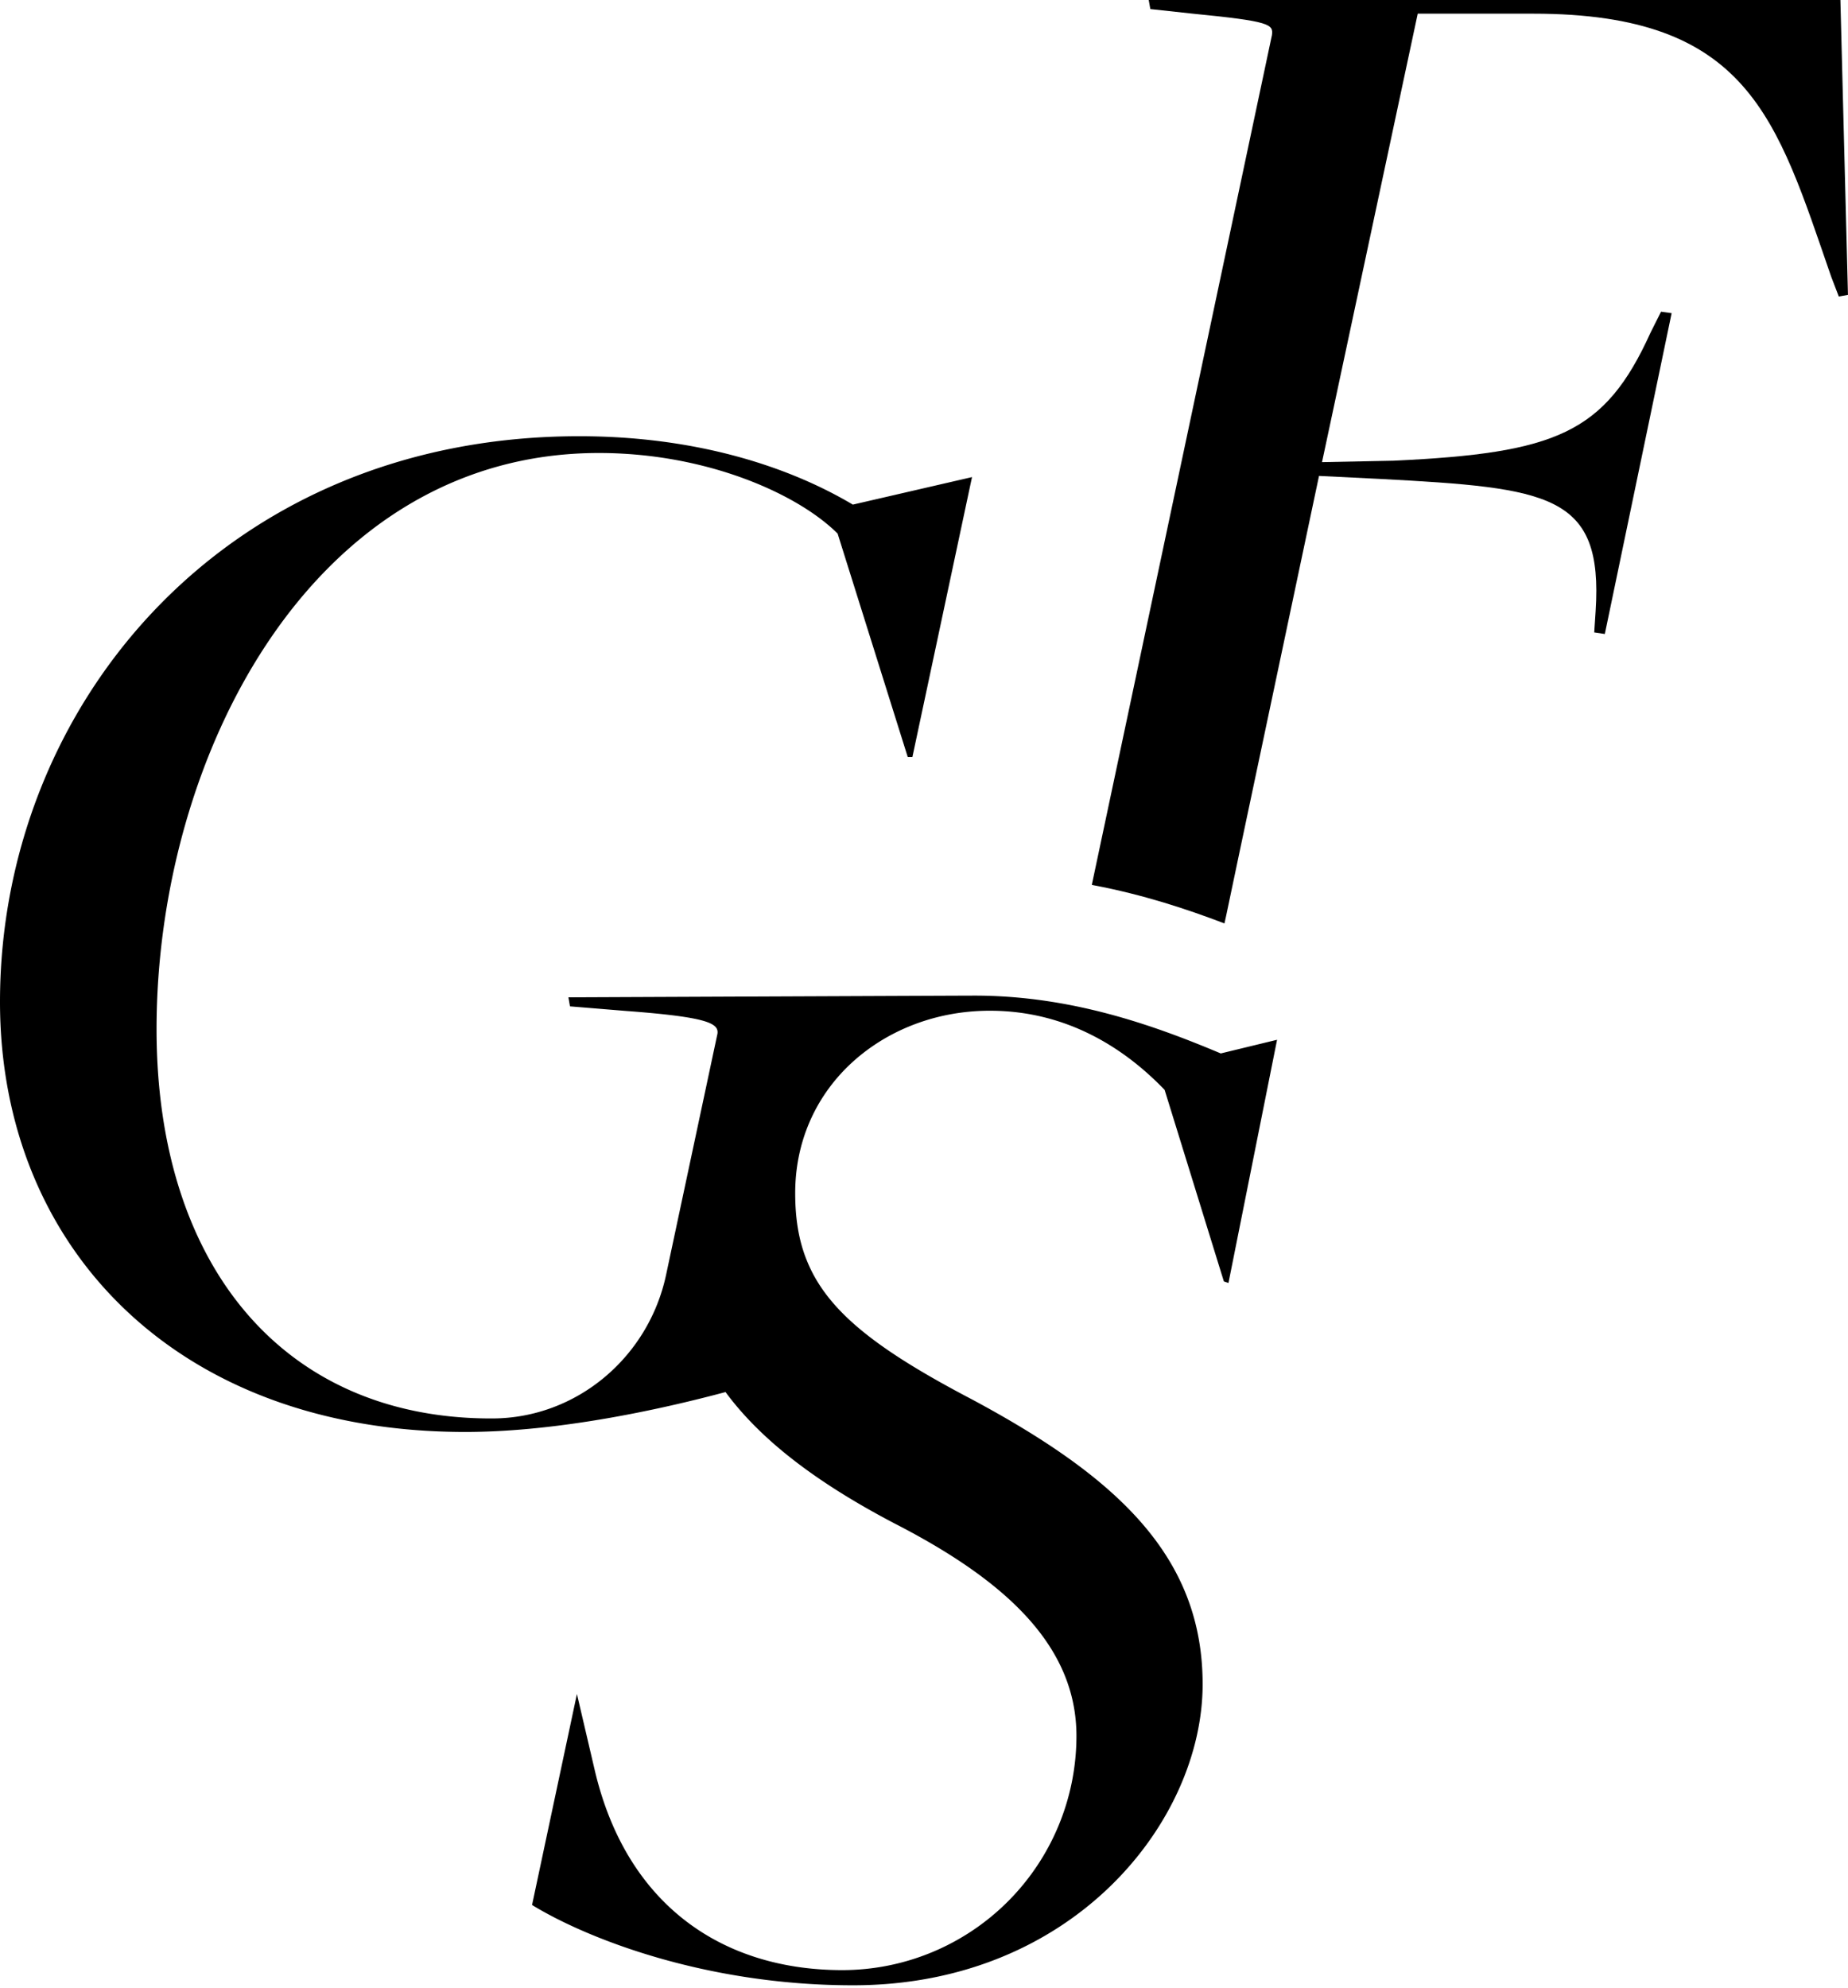 <?xml version="1.0" encoding="UTF-8"?>
<svg data-bbox="0 0 52.999 56.929" xmlns="http://www.w3.org/2000/svg" viewBox="0 0 53 57" height="57" width="53" data-type="shape">
    <g>
        <path d="M52.782 0H32.945l.046.26 1.217.132c2.226.218 2.312.305 2.271.613l-5.166 24.369.037.008c1.436.271 2.702.691 3.767 1.098l.05-.227.382-1.818 2.28-10.788 1.743.086c4.882.26 6.408.436 6.19 3.792l-.04.61.304.045 1.916-9.2-.304-.042-.305.609c-1.307 2.879-2.702 3.446-7.366 3.664l-2.052.041L40.66.392h3.315c6.19 0 6.975 3.01 8.543 7.543l.218.567.263-.046z"/>
        <path d="m36.626 29.815-1.394 6.975-.132-.045-1.699-5.492c-1.134-1.18-2.792-2.27-5.013-2.27-1.604 0-3.08.608-4.114 1.64-.909.91-1.468 2.148-1.468 3.591 0 .724.099 1.35.329 1.92.584 1.465 2.011 2.567 4.77 4.01 4.142 2.226 6.586 4.492 6.586 8.152 0 3.924-3.706 8.633-10.027 8.633-4.245 0-7.65-1.35-9.205-2.303l1.287-6.05.506 2.164c.913 3.923 3.706 5.754 7.104 5.754a6.717 6.717 0 0 0 6.716-6.713c0-2.574-2.007-4.45-5.232-6.103-2.027-1.065-3.734-2.27-4.832-3.76-2.418.646-5.125 1.144-7.465 1.144C5.1 41.064 0 35.791 0 28.729c0-8.46 6.408-16.22 16.612-16.22 3.356 0 6.013.871 7.847 1.961l3.418-.789-1.71 8.028h-.133l-2.011-6.407c-1.135-1.135-3.751-2.312-6.848-2.312-8.238 0-12.685 8.72-12.685 16.522 0 6.803 3.66 11.163 9.591 11.163h.052c2.412-.011 4.468-1.76 4.97-4.118l1.473-6.913c.045-.305-.305-.481-2.617-.654l-1.612-.132-.045-.259s11.298-.049 11.647-.049c2.743 0 5.1.831 7.062 1.658l1.612-.391z"/>
    </g>
</svg>
